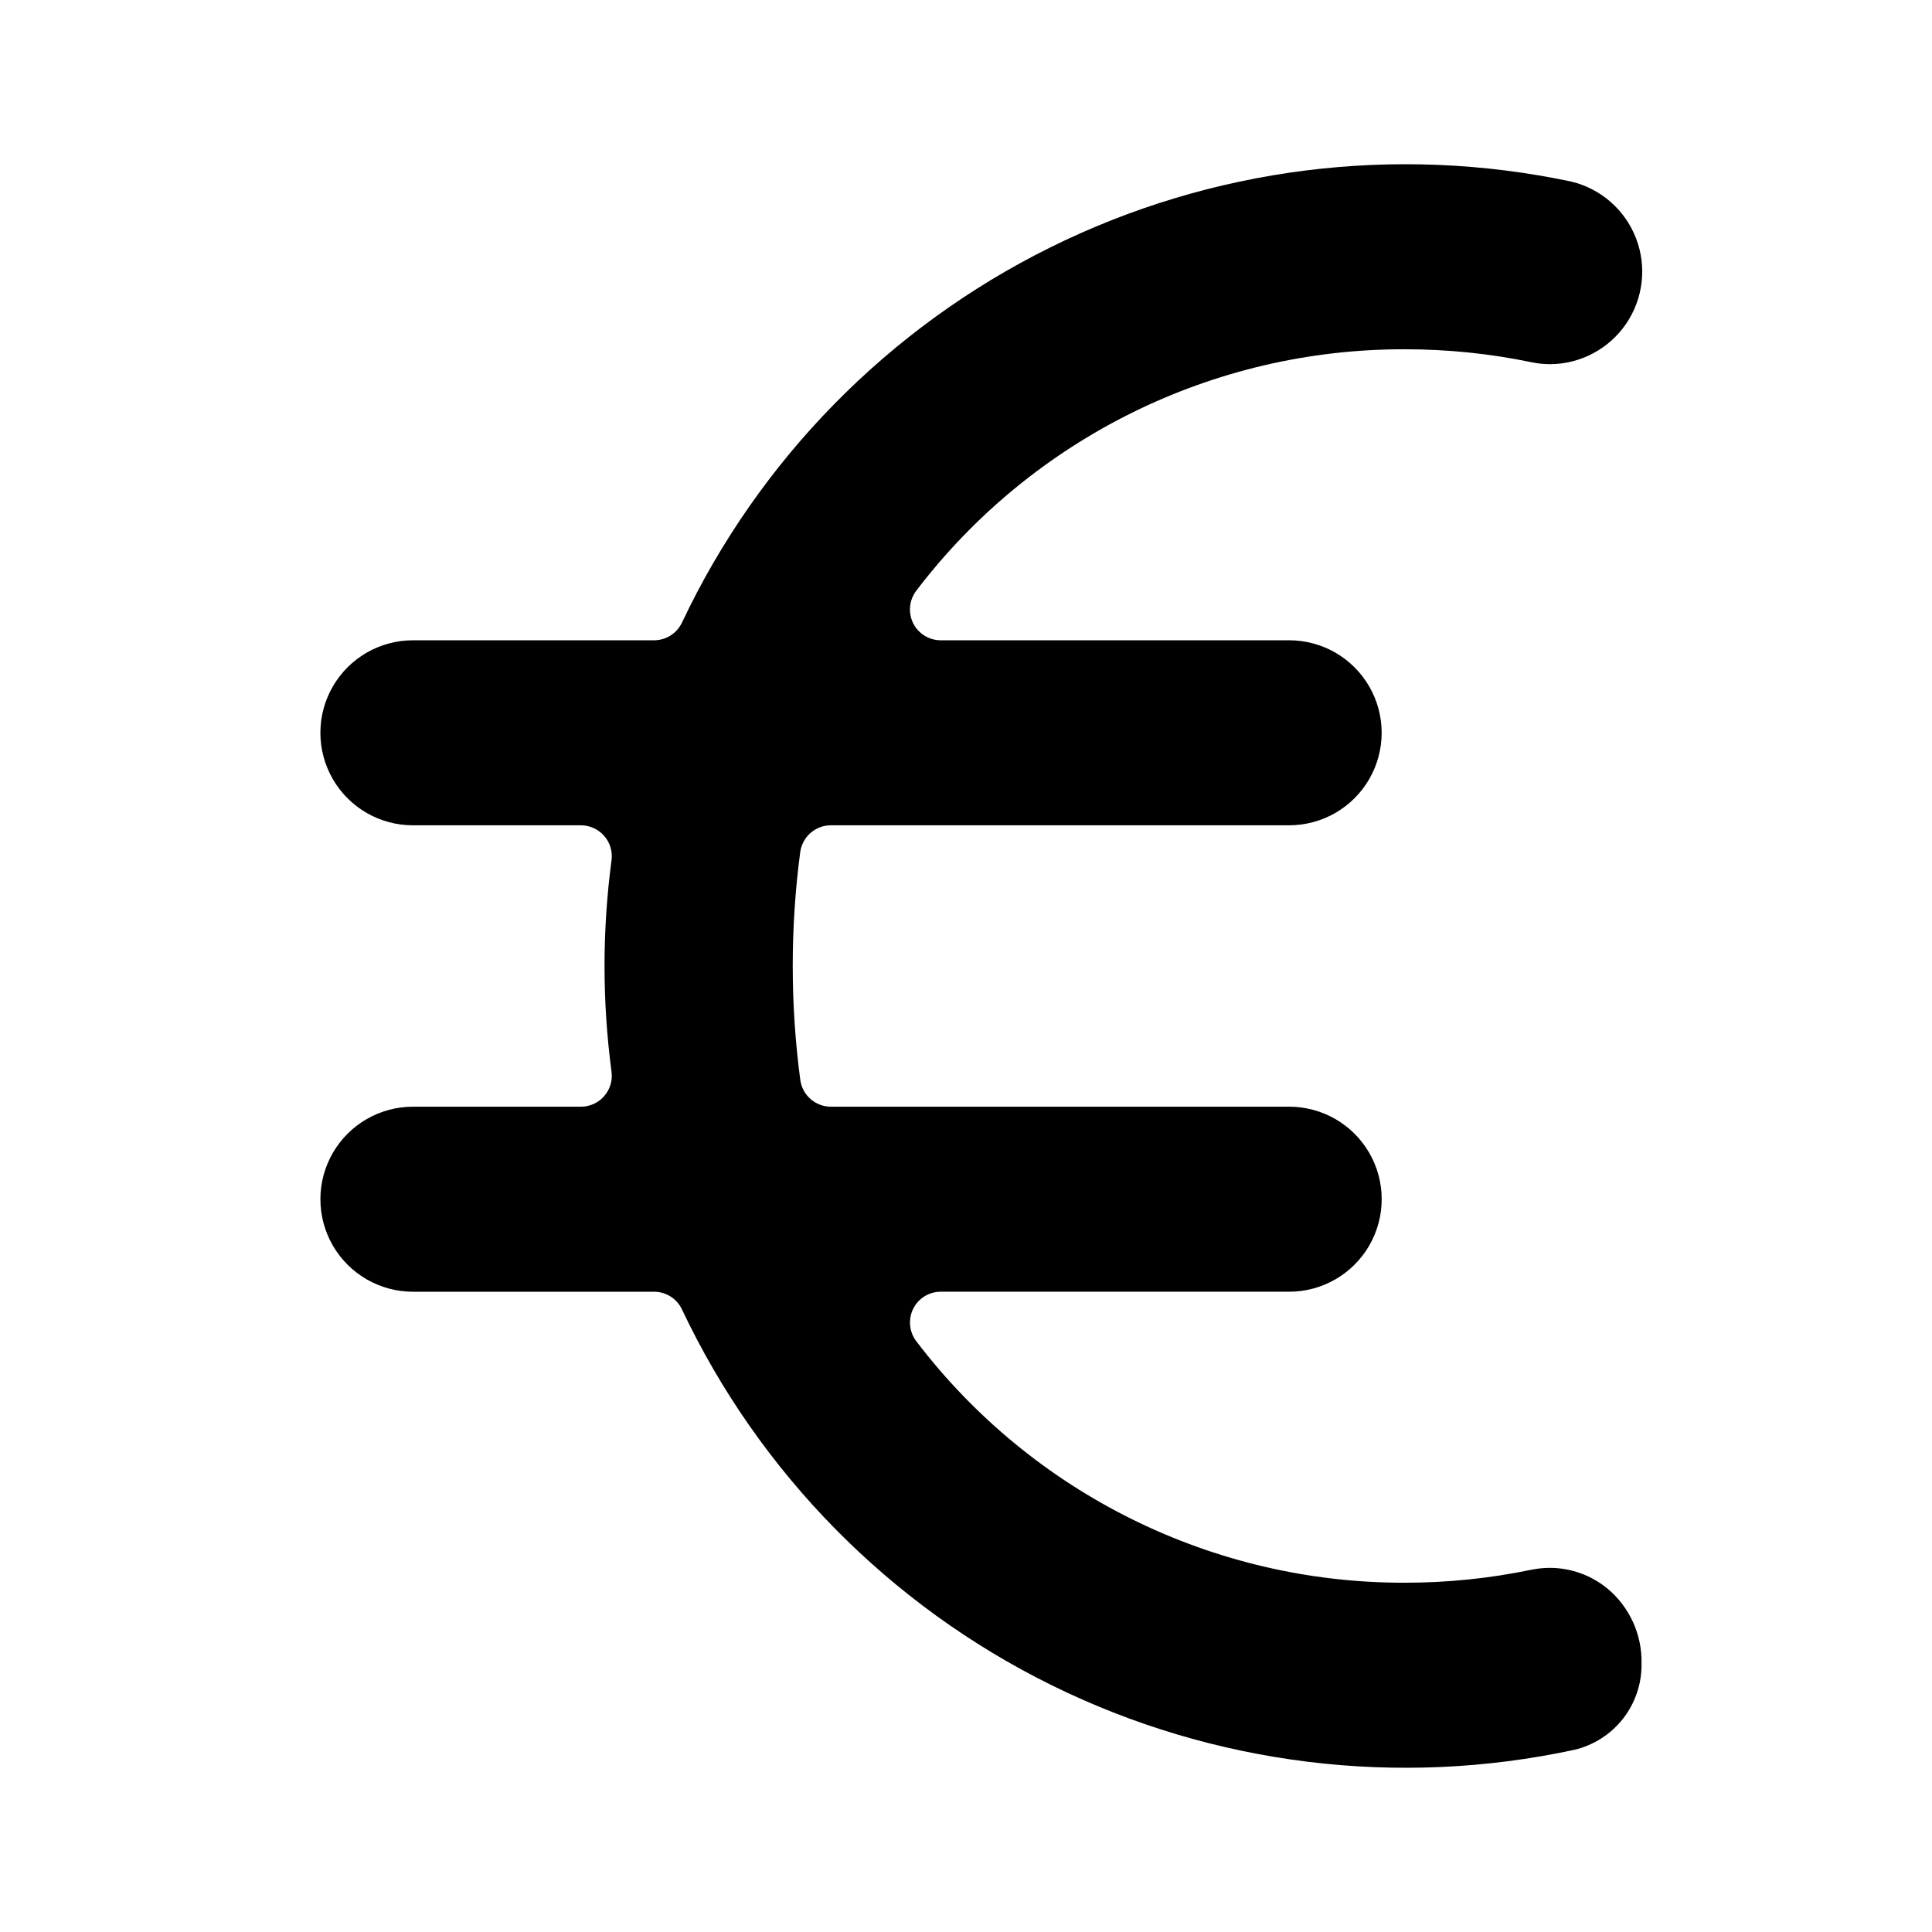 <?xml version="1.0" encoding="UTF-8"?>
<!-- Uploaded to: ICON Repo, www.iconrepo.com, Generator: ICON Repo Mixer Tools -->
<svg fill="#000000" width="800px" height="800px" version="1.1" viewBox="144 144 512 512" xmlns="http://www.w3.org/2000/svg">
 <path d="m569.91 564.92c5.934 4.91 9.293 12.273 9.113 19.977 0.074 5.25-1.641 10.375-4.867 14.52-3.227 4.144-7.769 7.07-12.879 8.289-46.816 10.102-95.668 4.066-138.62-17.125-42.949-21.188-77.465-56.285-97.934-99.582-1.348-2.852-4.219-4.672-7.375-4.676h-63.922 0.004c-8.762 0-16.855-4.676-21.234-12.258-4.379-7.586-4.379-16.934 0-24.52s12.473-12.258 21.234-12.258h44.539c2.352-0.008 4.59-1.023 6.137-2.797 1.551-1.77 2.262-4.121 1.957-6.453-2.473-18.609-2.473-37.465 0-56.074 0.305-2.332-0.406-4.684-1.957-6.453-1.547-1.77-3.785-2.789-6.137-2.797h-44.547c-8.758 0-16.852-4.672-21.23-12.258-4.379-7.586-4.379-16.93 0-24.516 4.379-7.586 12.473-12.258 21.23-12.258h63.922c3.152-0.008 6.019-1.824 7.375-4.668 20.398-43.176 54.77-78.203 97.551-99.414 42.781-21.215 91.469-27.371 138.18-17.473 7.828 1.895 14.223 7.512 17.117 15.023 2.894 7.516 1.918 15.969-2.609 22.625-4.531 6.66-12.039 10.668-20.09 10.734-1.691-0.004-3.379-0.176-5.039-0.52-11.008-2.289-22.227-3.438-33.473-3.43-50.805-0.133-98.738 23.539-129.52 63.965-1.883 2.473-2.215 5.797-0.859 8.594 1.375 2.797 4.223 4.566 7.34 4.559h92.32c8.762 0 16.855 4.672 21.234 12.258 4.379 7.586 4.379 16.93 0 24.516-4.379 7.586-12.473 12.258-21.234 12.258h-121.46c-4.098 0.016-7.555 3.047-8.109 7.106-2.652 20.035-2.644 40.336 0.016 60.371 0.547 4.059 4 7.086 8.094 7.098h121.47-0.004c8.762 0 16.855 4.672 21.234 12.258 4.379 7.586 4.379 16.934 0 24.516-4.379 7.586-12.473 12.262-21.234 12.262h-92.32c-3.121-0.012-5.973 1.762-7.34 4.562-1.355 2.793-1.023 6.113 0.859 8.582 30.773 40.422 78.707 64.098 129.51 63.973 11.207 0 22.387-1.141 33.359-3.418 1.66-0.34 3.348-0.516 5.039-0.52 5.523 0.016 10.875 1.93 15.152 5.422z"/>
</svg>